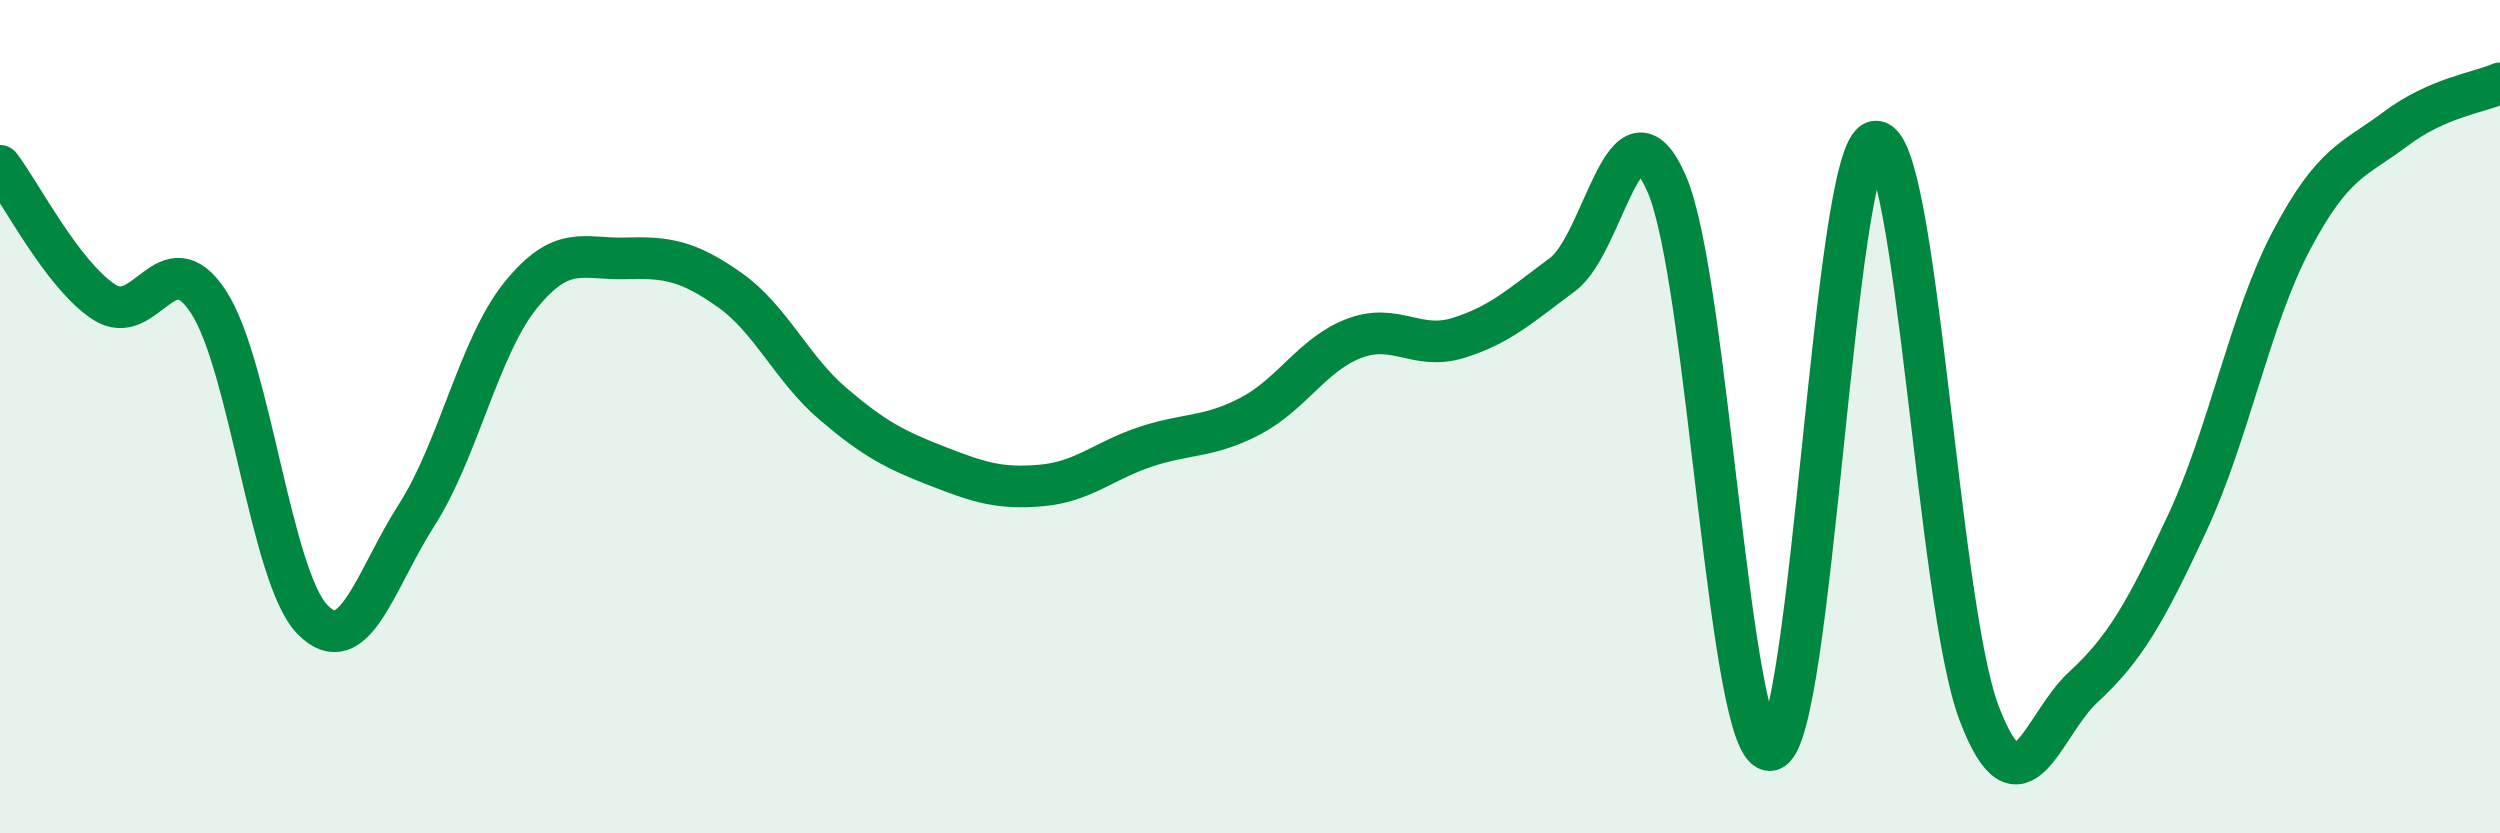 
    <svg width="60" height="20" viewBox="0 0 60 20" xmlns="http://www.w3.org/2000/svg">
      <path
        d="M 0,3.98 C 0.5,4.63 1.5,6.6 2.5,7.25 C 3.5,7.9 4,5.72 5,7.24 C 6,8.76 6.5,13.85 7.5,14.87 C 8.5,15.89 9,13.92 10,12.36 C 11,10.8 11.5,8.31 12.5,7.08 C 13.5,5.85 14,6.23 15,6.2 C 16,6.17 16.5,6.25 17.5,6.95 C 18.5,7.65 19,8.85 20,9.7 C 21,10.55 21.5,10.8 22.5,11.19 C 23.5,11.58 24,11.74 25,11.65 C 26,11.56 26.5,11.05 27.5,10.72 C 28.5,10.39 29,10.51 30,9.99 C 31,9.47 31.5,8.5 32.5,8.12 C 33.5,7.74 34,8.42 35,8.11 C 36,7.8 36.5,7.33 37.5,6.59 C 38.5,5.85 39,2.13 40,4.41 C 41,6.69 41.5,18.2 42.5,18 C 43.5,17.8 44,3.58 45,3.4 C 46,3.22 46.5,14.5 47.5,17.12 C 48.5,19.74 49,17.41 50,16.49 C 51,15.57 51.5,14.69 52.5,12.54 C 53.5,10.39 54,7.65 55,5.76 C 56,3.87 56.5,3.84 57.5,3.09 C 58.5,2.34 59.5,2.22 60,2L60 20L0 20Z"
        fill="#008740"
        opacity="0.1"
        stroke-linecap="round"
        stroke-linejoin="round"
      />
      <path
        d="M 0,3.98 C 0.5,4.63 1.5,6.6 2.5,7.25 C 3.5,7.9 4,5.72 5,7.24 C 6,8.76 6.5,13.85 7.5,14.87 C 8.5,15.89 9,13.92 10,12.36 C 11,10.8 11.5,8.31 12.5,7.08 C 13.5,5.85 14,6.23 15,6.2 C 16,6.17 16.5,6.25 17.5,6.95 C 18.5,7.65 19,8.85 20,9.7 C 21,10.55 21.5,10.8 22.5,11.19 C 23.5,11.58 24,11.74 25,11.65 C 26,11.56 26.5,11.05 27.5,10.72 C 28.5,10.39 29,10.51 30,9.99 C 31,9.47 31.5,8.5 32.5,8.12 C 33.5,7.74 34,8.42 35,8.11 C 36,7.8 36.5,7.33 37.5,6.59 C 38.5,5.85 39,2.13 40,4.41 C 41,6.69 41.5,18.2 42.5,18 C 43.5,17.8 44,3.58 45,3.4 C 46,3.22 46.5,14.5 47.5,17.12 C 48.5,19.74 49,17.41 50,16.49 C 51,15.57 51.5,14.69 52.5,12.54 C 53.5,10.39 54,7.65 55,5.76 C 56,3.87 56.5,3.84 57.5,3.09 C 58.5,2.34 59.5,2.22 60,2"
        stroke="#008740"
        stroke-width="1"
        fill="none"
        stroke-linecap="round"
        stroke-linejoin="round"
      />
    </svg>
  
